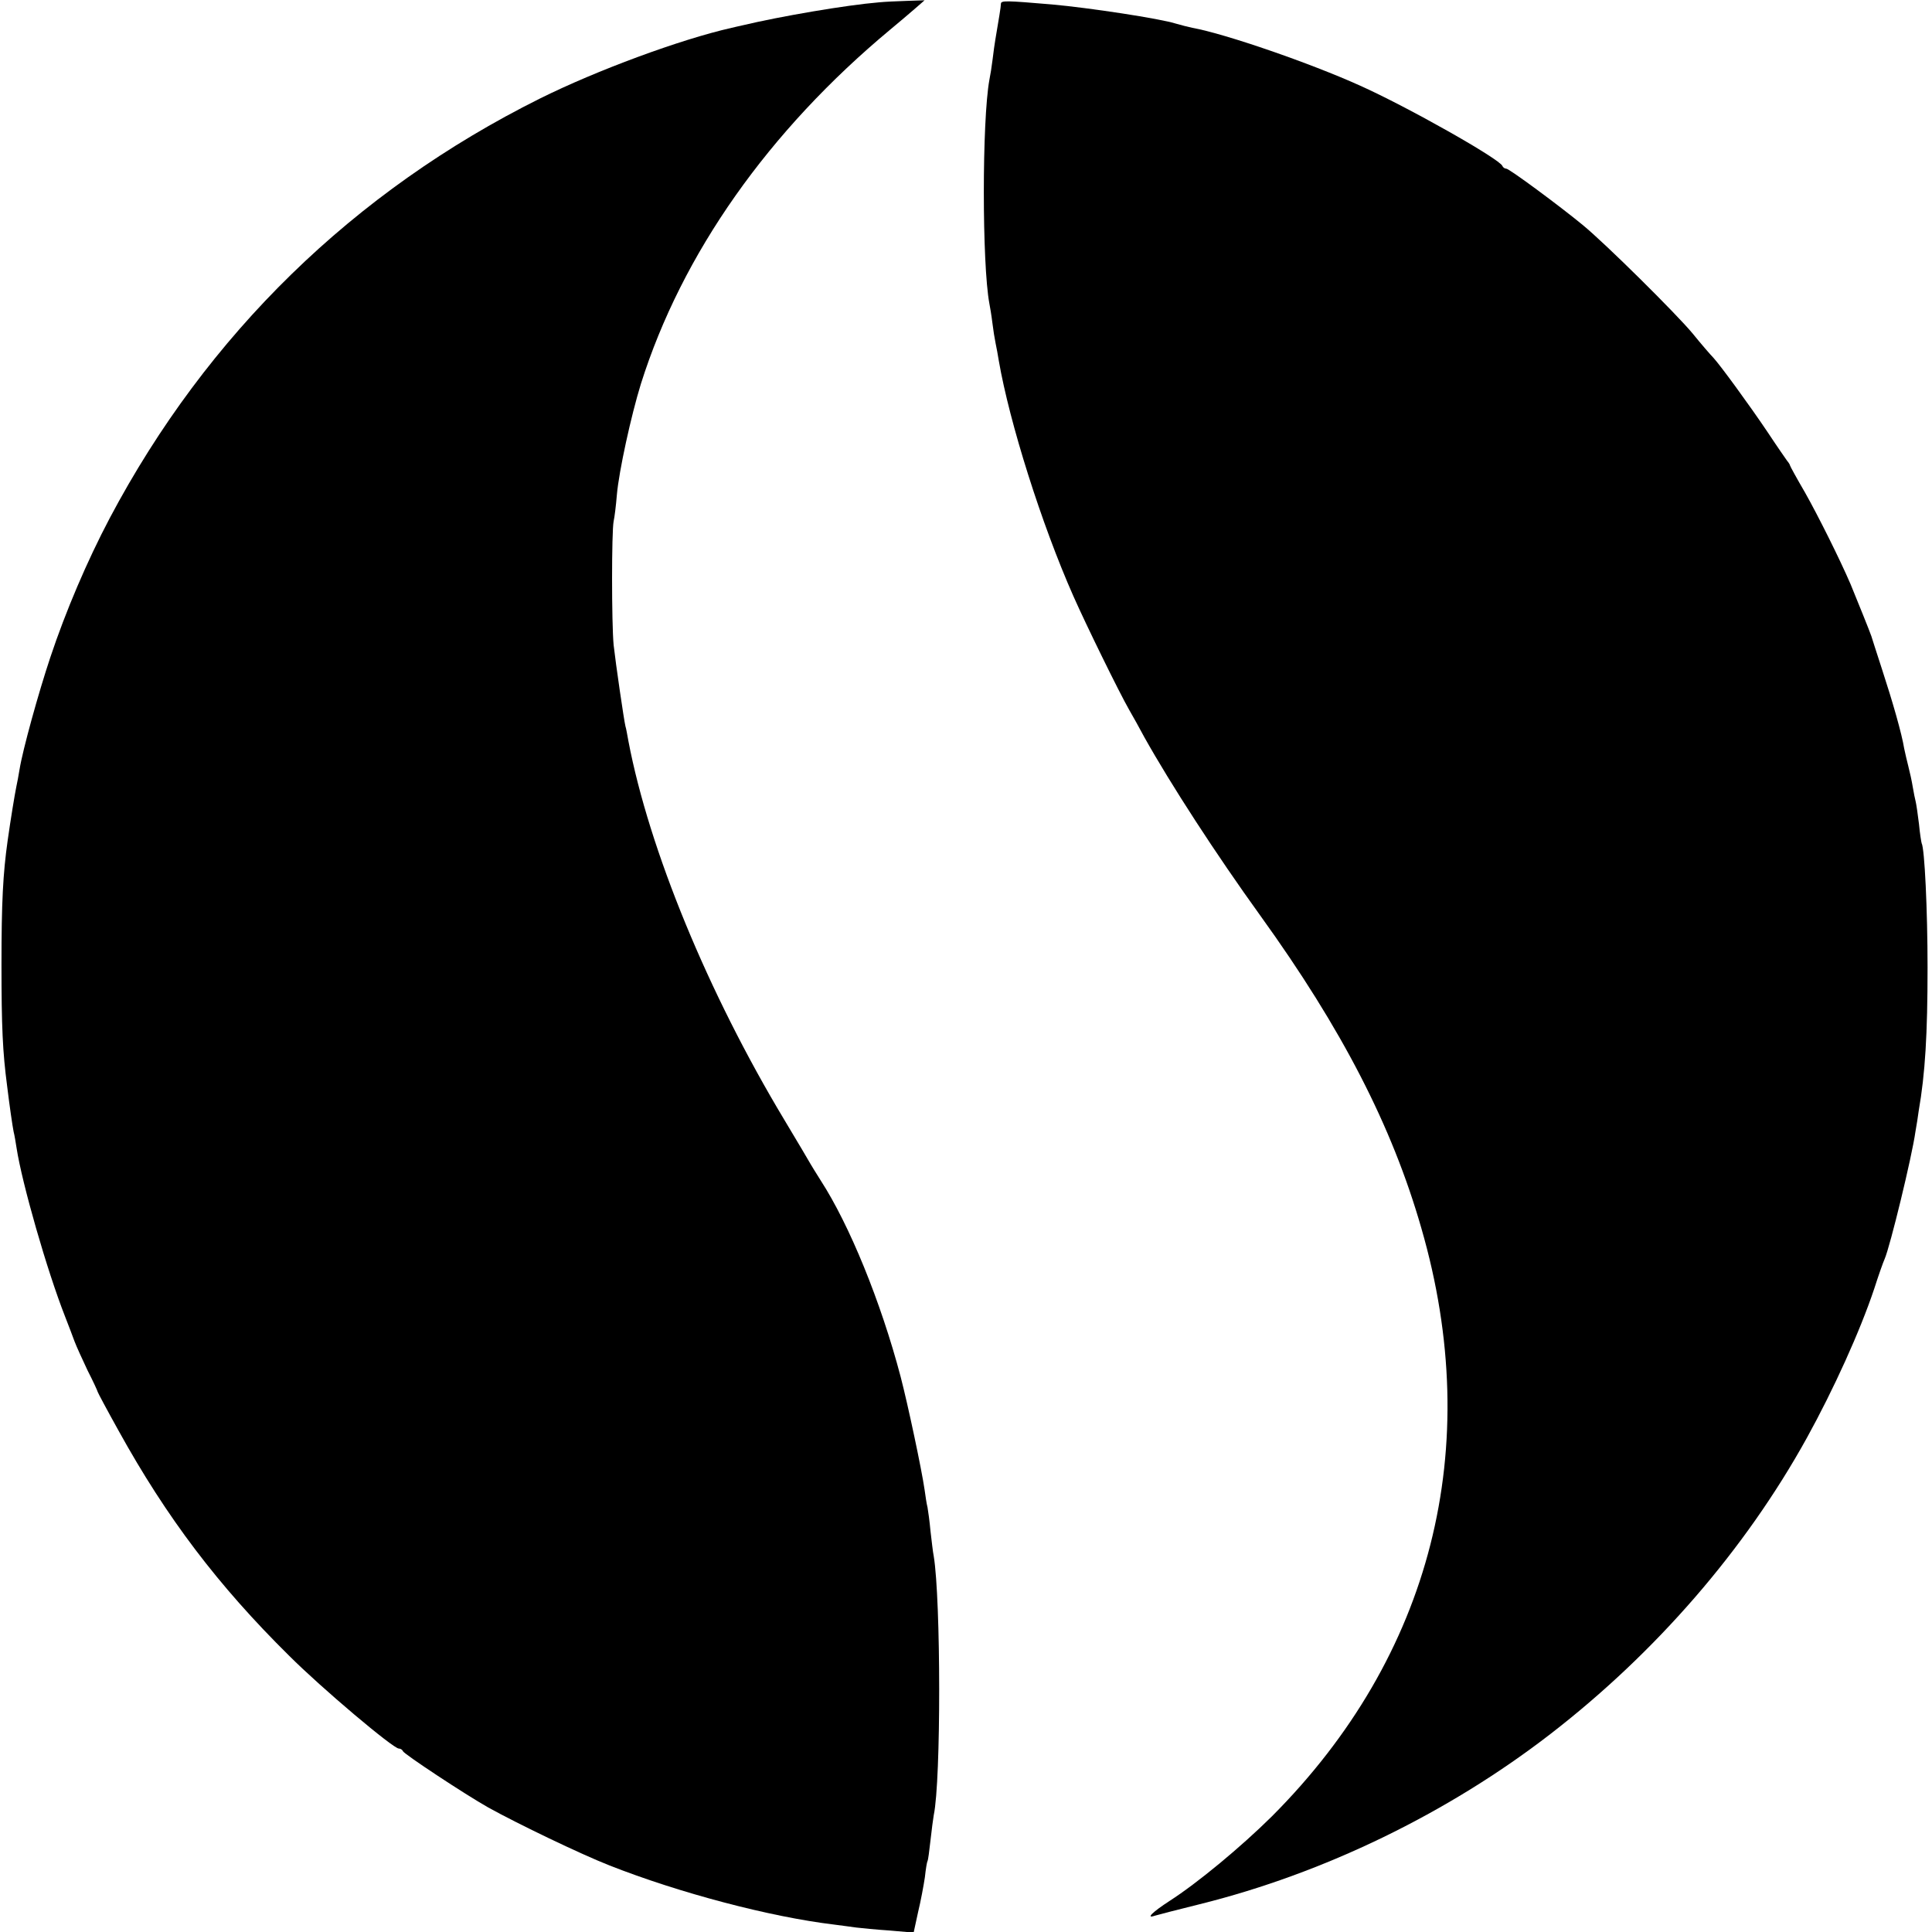<?xml version="1.0" standalone="no"?>
<!DOCTYPE svg PUBLIC "-//W3C//DTD SVG 20010904//EN"
 "http://www.w3.org/TR/2001/REC-SVG-20010904/DTD/svg10.dtd">
<svg version="1.0" xmlns="http://www.w3.org/2000/svg"
 width="653pt" height="653pt" viewBox="0 0 653 653"
 preserveAspectRatio="xMidYMid meet">
<g transform="translate(0,653) scale(0.1,-0.1)"
fill="#000000" stroke="none">
<path d="M2970 6522 c-109 -9 -332 -47 -462 -78 -10 -2 -26 -6 -35 -8 -173
-39 -457 -144 -648 -239 -630 -314 -1125 -797 -1454 -1418 -77 -146 -149 -315
-201 -471 -40 -120 -93 -311 -104 -379 -3 -19 -8 -45 -11 -59 -5 -24 -19 -109
-29 -180 -16 -113 -21 -210 -21 -420 0 -211 4 -296 19 -410 8 -66 18 -135 22
-155 3 -11 7 -36 10 -55 18 -118 103 -415 164 -570 12 -30 26 -68 32 -84 6
-16 26 -60 44 -98 19 -37 34 -70 34 -72 0 -2 32 -62 71 -132 162 -293 336
-523 576 -760 110 -110 352 -314 371 -314 6 0 12 -4 14 -9 4 -10 210 -146 288
-190 99 -55 313 -158 410 -196 236 -93 543 -174 760 -200 25 -3 59 -8 75 -10
17 -2 67 -7 112 -10 l81 -7 15 69 c9 37 19 91 23 118 3 28 7 52 9 55 2 3 6 34
10 70 4 36 9 74 11 85 25 118 24 729 0 875 -3 14 -7 52 -11 85 -3 33 -8 69
-10 80 -3 11 -7 38 -10 60 -10 69 -56 286 -81 382 -67 254 -173 513 -270 663
-16 25 -31 50 -34 55 -3 6 -43 73 -89 150 -258 429 -457 913 -527 1280 -4 22
-8 45 -10 50 -5 20 -33 212 -40 275 -7 74 -7 383 0 418 3 13 8 53 11 90 7 80
48 267 81 374 139 441 432 856 843 1198 30 25 68 57 85 72 l31 27 -60 -2 c-33
-1 -76 -3 -95 -5z"/>
<path d="M3383 6517 c0 -10 -7 -51 -19 -122 -2 -11 -6 -40 -9 -65 -3 -25 -8
-56 -11 -70 -25 -138 -25 -622 0 -756 2 -10 7 -39 10 -64 3 -25 8 -56 11 -70
3 -14 8 -41 11 -60 36 -208 144 -551 252 -795 42 -95 155 -326 189 -385 11
-19 34 -60 51 -92 89 -159 242 -395 392 -603 276 -383 445 -711 544 -1056 215
-742 35 -1447 -505 -1988 -104 -103 -251 -225 -346 -286 -57 -37 -82 -61 -50
-50 6 2 75 20 152 39 419 104 838 307 1185 575 356 275 658 623 867 1001 90
163 180 361 228 505 14 44 30 89 35 100 18 41 92 344 104 430 4 22 9 54 11 70
22 126 30 260 30 485 0 194 -10 403 -20 420 -1 3 -6 32 -9 65 -4 33 -9 67 -11
75 -2 8 -7 31 -10 50 -3 19 -10 51 -15 70 -5 19 -11 46 -14 60 -8 50 -39 158
-74 265 -20 61 -36 112 -37 115 -3 10 -49 124 -70 175 -37 86 -110 232 -154
310 -28 48 -51 90 -51 92 0 2 -4 9 -10 16 -5 7 -35 50 -66 97 -64 95 -160 226
-183 251 -9 9 -41 46 -71 83 -56 67 -294 303 -371 366 -79 65 -248 190 -258
190 -5 0 -11 4 -13 9 -8 23 -321 200 -482 272 -166 75 -455 175 -566 195 -14
3 -38 9 -55 14 -52 17 -296 54 -420 65 -154 13 -172 14 -172 2z"/>
</g>
</svg>
